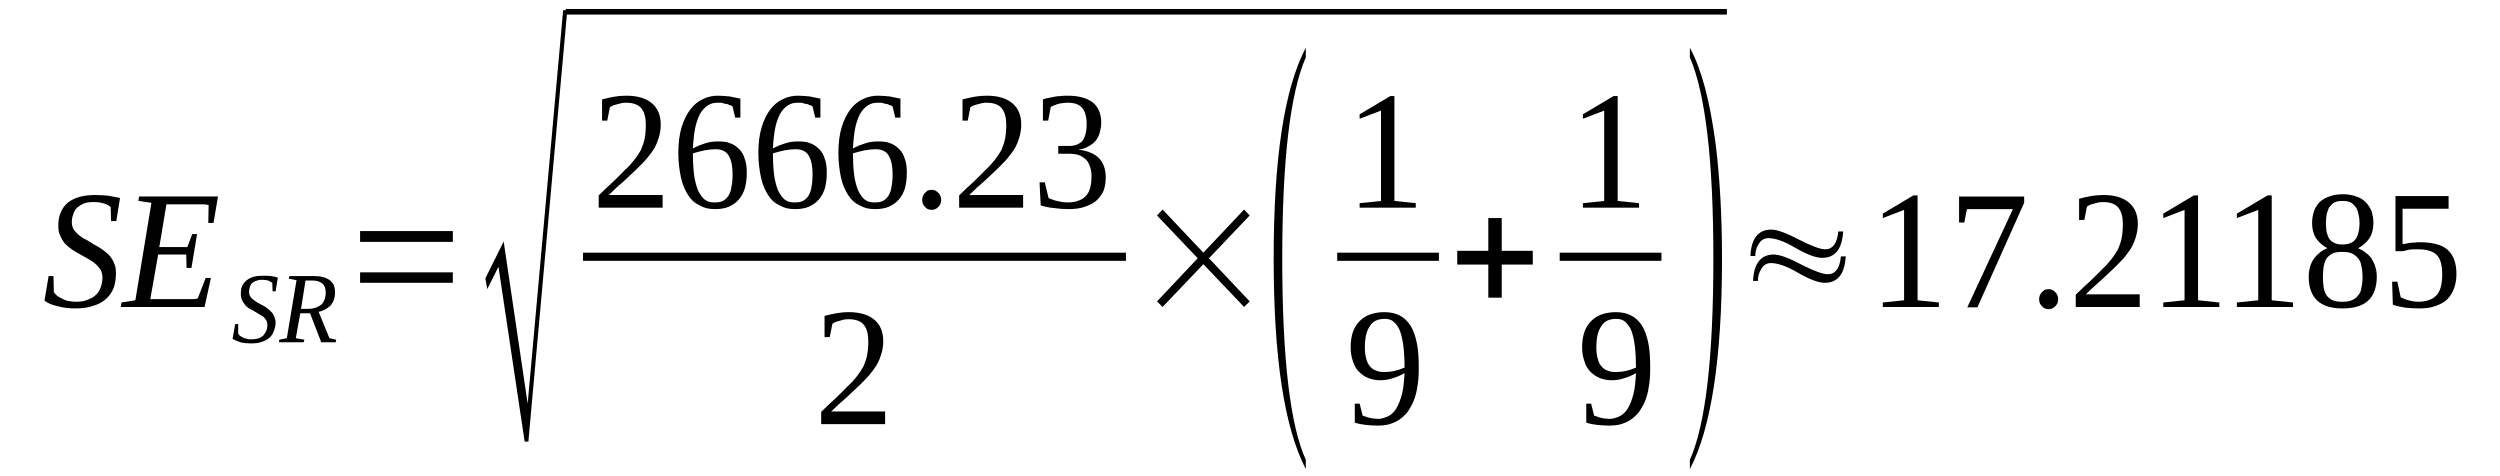 <?xml version='1.0' encoding='UTF-8'?>
<!-- This file was generated by dvisvgm 1.15.1 -->
<svg height='36pt' version='1.1' viewBox='0 -36 189 36' width='189pt' xmlns='http://www.w3.org/2000/svg' xmlns:xlink='http://www.w3.org/1999/xlink'>
<defs>
<clipPath id='clip1'>
<path clip-rule='evenodd' d='M0 -35.994H188.957V-0.028H0V-35.994'/>
</clipPath>
</defs>
<g id='page1'>
<g>
<path clip-path='url(#clip1)' d='M3.676 -15.129H4.043L4.07 -13.918C4.129 -13.836 4.211 -13.723 4.324 -13.637C4.438 -13.555 4.578 -13.469 4.723 -13.414C4.863 -13.328 5.004 -13.274 5.172 -13.246C5.371 -13.215 5.539 -13.188 5.711 -13.188C6.051 -13.188 6.359 -13.215 6.586 -13.328C6.84 -13.414 7.066 -13.527 7.238 -13.695C7.406 -13.836 7.52 -14.031 7.605 -14.258C7.687 -14.48 7.746 -14.734 7.746 -15.016C7.746 -15.242 7.687 -15.438 7.605 -15.605C7.492 -15.774 7.379 -15.914 7.207 -16.055C7.066 -16.195 6.871 -16.309 6.672 -16.422C6.473 -16.535 6.277 -16.648 6.078 -16.758C5.852 -16.871 5.652 -17.012 5.457 -17.125C5.258 -17.266 5.09 -17.406 4.918 -17.574C4.777 -17.742 4.637 -17.969 4.551 -18.195C4.438 -18.391 4.41 -18.672 4.41 -18.98C4.41 -19.348 4.465 -19.684 4.609 -19.965C4.723 -20.273 4.918 -20.5 5.145 -20.695C5.371 -20.863 5.684 -21.035 6.023 -21.117C6.359 -21.203 6.727 -21.258 7.152 -21.258C7.547 -21.258 7.914 -21.23 8.199 -21.203C8.508 -21.145 8.82 -21.09 9.074 -21.035L8.793 -19.289H8.395L8.367 -20.359C8.254 -20.441 8.086 -20.555 7.859 -20.613C7.633 -20.695 7.379 -20.723 7.066 -20.723C6.785 -20.723 6.531 -20.695 6.332 -20.613C6.133 -20.527 5.965 -20.414 5.824 -20.301C5.684 -20.16 5.598 -19.992 5.539 -19.797C5.457 -19.602 5.43 -19.402 5.43 -19.207C5.43 -18.98 5.484 -18.812 5.57 -18.645C5.684 -18.504 5.797 -18.363 5.965 -18.223C6.105 -18.109 6.305 -17.969 6.504 -17.883C6.699 -17.773 6.898 -17.66 7.098 -17.52C7.32 -17.406 7.52 -17.293 7.719 -17.152C7.914 -17.012 8.086 -16.871 8.254 -16.703C8.395 -16.535 8.539 -16.336 8.621 -16.113C8.734 -15.887 8.766 -15.633 8.766 -15.324C8.766 -14.934 8.707 -14.566 8.594 -14.23C8.453 -13.891 8.254 -13.609 8 -13.387C7.746 -13.16 7.434 -12.992 7.039 -12.879C6.672 -12.738 6.219 -12.684 5.684 -12.684C5.203 -12.684 4.75 -12.738 4.355 -12.852C3.957 -12.934 3.617 -13.074 3.363 -13.274L3.676 -15.129Z' fill-rule='evenodd'/>
<path clip-path='url(#clip1)' d='M9.188 -13.133L10.234 -13.301L11.449 -20.668L10.461 -20.809L10.516 -21.145H16.48L16.141 -19.148H15.746L15.773 -20.5C15.66 -20.527 15.492 -20.555 15.324 -20.555C15.152 -20.555 14.984 -20.555 14.785 -20.555C14.586 -20.555 14.418 -20.555 14.25 -20.555C14.105 -20.555 13.965 -20.555 13.879 -20.555H12.582L12.043 -17.32H14.164L14.531 -18.305H14.898L14.473 -15.746H14.105L14.078 -16.758H11.957L11.363 -13.387H12.949C13.172 -13.387 13.398 -13.387 13.625 -13.387C13.852 -13.387 14.051 -13.387 14.219 -13.387C14.391 -13.387 14.531 -13.387 14.672 -13.387C14.785 -13.414 14.898 -13.414 14.953 -13.441L15.547 -14.988H15.945L15.465 -12.793H9.133L9.188 -13.133Z' fill-rule='evenodd'/>
<path clip-path='url(#clip1)' d='M17.781 -11.5H18.008V-10.796C18.035 -10.714 18.094 -10.656 18.148 -10.601C18.234 -10.574 18.289 -10.515 18.402 -10.46C18.488 -10.433 18.574 -10.406 18.688 -10.375C18.77 -10.347 18.883 -10.347 18.996 -10.347C19.195 -10.347 19.363 -10.375 19.508 -10.406C19.676 -10.46 19.789 -10.546 19.902 -10.629C19.988 -10.742 20.07 -10.855 20.129 -10.996C20.184 -11.105 20.215 -11.277 20.215 -11.445C20.215 -11.558 20.184 -11.699 20.129 -11.781C20.07 -11.894 19.988 -11.98 19.902 -12.062C19.789 -12.121 19.676 -12.203 19.562 -12.261C19.449 -12.343 19.336 -12.402 19.195 -12.484C19.082 -12.543 18.969 -12.625 18.828 -12.683C18.715 -12.765 18.602 -12.851 18.516 -12.964C18.434 -13.074 18.348 -13.187 18.289 -13.328C18.234 -13.468 18.207 -13.609 18.207 -13.808C18.207 -14.031 18.234 -14.23 18.32 -14.398C18.402 -14.566 18.516 -14.707 18.66 -14.82C18.801 -14.933 18.969 -15.015 19.168 -15.074C19.363 -15.128 19.59 -15.156 19.844 -15.156C20.102 -15.156 20.297 -15.156 20.496 -15.128C20.664 -15.101 20.836 -15.074 21.004 -15.015L20.836 -13.976H20.609L20.582 -14.621C20.496 -14.679 20.41 -14.734 20.27 -14.793C20.129 -14.82 19.988 -14.847 19.816 -14.847C19.621 -14.847 19.477 -14.82 19.363 -14.761C19.223 -14.734 19.141 -14.652 19.055 -14.593C18.969 -14.511 18.914 -14.398 18.883 -14.285C18.855 -14.171 18.828 -14.058 18.828 -13.918C18.828 -13.808 18.855 -13.695 18.914 -13.609C18.969 -13.496 19.055 -13.414 19.141 -13.355C19.223 -13.273 19.336 -13.214 19.449 -13.132C19.59 -13.074 19.703 -12.992 19.816 -12.933C19.957 -12.879 20.07 -12.793 20.184 -12.71C20.297 -12.625 20.41 -12.543 20.496 -12.429C20.609 -12.343 20.664 -12.23 20.723 -12.089C20.777 -11.949 20.836 -11.808 20.836 -11.613C20.836 -11.386 20.777 -11.164 20.695 -10.964C20.637 -10.769 20.523 -10.601 20.355 -10.46C20.215 -10.32 20.016 -10.234 19.789 -10.152C19.562 -10.066 19.281 -10.039 18.969 -10.039C18.688 -10.039 18.402 -10.066 18.176 -10.125C17.922 -10.207 17.754 -10.293 17.582 -10.375L17.781 -11.5Z' fill-rule='evenodd'/>
<path clip-path='url(#clip1)' d='M22.699 -12.316L22.363 -10.433L23.012 -10.32L22.957 -10.125H21.09L21.117 -10.32L21.684 -10.433L22.418 -14.82L21.824 -14.933L21.883 -15.128H23.746C24.031 -15.128 24.254 -15.101 24.453 -15.043C24.652 -14.988 24.82 -14.902 24.961 -14.793C25.074 -14.679 25.188 -14.566 25.246 -14.425C25.301 -14.257 25.328 -14.089 25.328 -13.918C25.328 -13.695 25.301 -13.527 25.246 -13.355C25.188 -13.187 25.105 -13.046 25.02 -12.933C24.906 -12.824 24.766 -12.71 24.625 -12.625C24.453 -12.543 24.285 -12.457 24.086 -12.429L24.906 -10.433L25.414 -10.32L25.387 -10.125H24.285L23.438 -12.316H22.699ZM23.293 -12.652C23.492 -12.652 23.691 -12.683 23.859 -12.738C24.031 -12.793 24.172 -12.879 24.285 -12.964C24.398 -13.074 24.48 -13.214 24.539 -13.355C24.594 -13.527 24.625 -13.695 24.625 -13.89C24.625 -14.199 24.539 -14.425 24.367 -14.566C24.199 -14.707 23.945 -14.793 23.633 -14.793H23.098L22.758 -12.652H23.293Z' fill-rule='evenodd'/>
<path clip-path='url(#clip1)' d='M27.223 -14.621V-15.41H34.234V-14.621H27.223ZM27.223 -17.714V-18.531H34.234V-17.714H27.223Z' fill-rule='evenodd'/>
<path clip-path='url(#clip1)' d='M39.664 -2.613L37.684 -15.832L36.836 -14.144L36.695 -14.96L38.078 -17.742L39.891 -5.484L42.574 -35.234H42.887L39.945 -2.613H39.664Z' fill-rule='evenodd'/>
<path clip-path='url(#clip1)' d='M42.773 -35.321H130.551V-34.899H42.773V-35.321Z' fill-rule='evenodd'/>
<path clip-path='url(#clip1)' d='M50.094 -20.3H45.262V-21.23C45.656 -21.625 46.023 -21.96 46.363 -22.269C46.672 -22.582 46.984 -22.863 47.238 -23.144C47.523 -23.394 47.746 -23.648 47.945 -23.902C48.145 -24.156 48.312 -24.406 48.453 -24.66C48.566 -24.941 48.68 -25.222 48.738 -25.531C48.793 -25.843 48.824 -26.179 48.824 -26.574C48.824 -27.109 48.711 -27.531 48.484 -27.812C48.258 -28.093 47.859 -28.234 47.352 -28.234C47.238 -28.234 47.098 -28.234 46.984 -28.203C46.871 -28.175 46.758 -28.148 46.672 -28.121C46.562 -28.093 46.449 -28.062 46.363 -28.035C46.277 -27.98 46.191 -27.953 46.109 -27.894L45.91 -26.882H45.516V-28.484C45.824 -28.57 46.109 -28.625 46.391 -28.683C46.703 -28.738 47.012 -28.765 47.352 -28.765C48.199 -28.765 48.852 -28.57 49.305 -28.175C49.727 -27.812 49.953 -27.277 49.953 -26.574C49.953 -26.234 49.898 -25.925 49.812 -25.617C49.727 -25.335 49.613 -25.054 49.473 -24.8C49.305 -24.519 49.105 -24.265 48.879 -23.988C48.652 -23.734 48.398 -23.48 48.117 -23.199C47.805 -22.918 47.492 -22.609 47.156 -22.3C46.785 -21.988 46.418 -21.652 46.023 -21.257H50.094V-20.3Z' fill-rule='evenodd'/>
<path clip-path='url(#clip1)' d='M56.457 -22.918C56.457 -22.468 56.398 -22.101 56.312 -21.765C56.199 -21.425 56.059 -21.144 55.832 -20.894C55.637 -20.668 55.383 -20.5 55.07 -20.359C54.789 -20.246 54.449 -20.191 54.051 -20.191C53.602 -20.191 53.23 -20.273 52.895 -20.472C52.527 -20.64 52.242 -20.894 52.016 -21.257C51.789 -21.625 51.594 -22.046 51.48 -22.582C51.367 -23.113 51.281 -23.734 51.281 -24.437C51.281 -25.195 51.367 -25.843 51.535 -26.406C51.707 -26.937 51.934 -27.39 52.188 -27.726C52.469 -28.093 52.781 -28.343 53.148 -28.511C53.488 -28.683 53.883 -28.765 54.25 -28.765C54.562 -28.765 54.844 -28.738 55.156 -28.71C55.465 -28.652 55.719 -28.597 55.973 -28.543V-27.109H55.578L55.383 -27.953C55.324 -28.007 55.238 -28.035 55.125 -28.062C55.043 -28.121 54.957 -28.148 54.844 -28.148C54.758 -28.175 54.645 -28.203 54.531 -28.234C54.449 -28.234 54.363 -28.234 54.25 -28.234C53.969 -28.234 53.742 -28.175 53.516 -28.035S53.09 -27.671 52.922 -27.39C52.781 -27.109 52.641 -26.742 52.555 -26.32C52.469 -25.871 52.414 -25.363 52.383 -24.773C52.668 -24.941 52.977 -25.054 53.316 -25.168C53.656 -25.281 53.996 -25.308 54.309 -25.308C54.645 -25.308 54.957 -25.281 55.211 -25.168C55.465 -25.082 55.691 -24.914 55.891 -24.718C56.086 -24.519 56.23 -24.265 56.312 -23.957C56.426 -23.675 56.457 -23.312 56.457 -22.918ZM54.023 -20.695C54.277 -20.695 54.477 -20.722 54.645 -20.808C54.816 -20.894 54.957 -21.035 55.07 -21.203C55.184 -21.398 55.27 -21.597 55.297 -21.878C55.352 -22.128 55.383 -22.441 55.383 -22.777C55.383 -23.48 55.27 -23.957 55.07 -24.265C54.871 -24.578 54.531 -24.718 54.109 -24.718C53.824 -24.718 53.543 -24.687 53.262 -24.632C52.977 -24.578 52.668 -24.492 52.383 -24.406C52.383 -23.816 52.414 -23.285 52.469 -22.804C52.527 -22.355 52.641 -21.96 52.75 -21.652C52.895 -21.343 53.062 -21.089 53.262 -20.921C53.488 -20.753 53.715 -20.695 54.023 -20.695Z' fill-rule='evenodd'/>
<path clip-path='url(#clip1)' d='M62.504 -22.918C62.504 -22.468 62.449 -22.101 62.363 -21.765C62.25 -21.425 62.109 -21.144 61.883 -20.894C61.684 -20.668 61.43 -20.5 61.121 -20.359C60.836 -20.246 60.496 -20.191 60.102 -20.191C59.648 -20.191 59.281 -20.273 58.941 -20.472C58.574 -20.64 58.293 -20.894 58.066 -21.257C57.84 -21.625 57.641 -22.046 57.531 -22.582C57.418 -23.113 57.332 -23.734 57.332 -24.437C57.332 -25.195 57.418 -25.843 57.586 -26.406C57.754 -26.937 57.98 -27.39 58.234 -27.726C58.52 -28.093 58.828 -28.343 59.199 -28.511C59.535 -28.683 59.934 -28.765 60.301 -28.765C60.609 -28.765 60.895 -28.738 61.203 -28.71C61.516 -28.652 61.77 -28.597 62.023 -28.543V-27.109H61.629L61.43 -27.953C61.375 -28.007 61.289 -28.035 61.176 -28.062C61.09 -28.121 61.008 -28.148 60.895 -28.148C60.809 -28.175 60.695 -28.203 60.582 -28.234C60.496 -28.234 60.414 -28.234 60.301 -28.234C60.016 -28.234 59.793 -28.175 59.566 -28.035C59.34 -27.894 59.141 -27.671 58.973 -27.39C58.828 -27.109 58.688 -26.742 58.605 -26.32C58.52 -25.871 58.461 -25.363 58.434 -24.773C58.715 -24.941 59.027 -25.054 59.367 -25.168C59.707 -25.281 60.047 -25.308 60.355 -25.308C60.695 -25.308 61.008 -25.281 61.262 -25.168C61.516 -25.082 61.742 -24.914 61.941 -24.718C62.137 -24.519 62.277 -24.265 62.363 -23.957C62.477 -23.675 62.504 -23.312 62.504 -22.918ZM60.074 -20.695C60.328 -20.695 60.527 -20.722 60.695 -20.808C60.867 -20.894 61.008 -21.035 61.121 -21.203C61.234 -21.398 61.316 -21.597 61.348 -21.878C61.402 -22.128 61.43 -22.441 61.43 -22.777C61.43 -23.48 61.316 -23.957 61.121 -24.265C60.922 -24.578 60.582 -24.718 60.16 -24.718C59.875 -24.718 59.594 -24.687 59.309 -24.632C59.027 -24.578 58.715 -24.492 58.434 -24.406C58.434 -23.816 58.461 -23.285 58.52 -22.804C58.574 -22.355 58.688 -21.96 58.801 -21.652C58.941 -21.343 59.113 -21.089 59.309 -20.921C59.535 -20.753 59.762 -20.695 60.074 -20.695Z' fill-rule='evenodd'/>
<path clip-path='url(#clip1)' d='M68.555 -22.918C68.555 -22.468 68.5 -22.101 68.414 -21.765C68.301 -21.425 68.16 -21.144 67.934 -20.894C67.734 -20.668 67.481 -20.5 67.168 -20.359C66.887 -20.246 66.547 -20.191 66.152 -20.191C65.699 -20.191 65.332 -20.273 64.992 -20.472C64.625 -20.64 64.344 -20.894 64.117 -21.257C63.891 -21.625 63.691 -22.046 63.578 -22.582C63.465 -23.113 63.383 -23.734 63.383 -24.437C63.383 -25.195 63.465 -25.843 63.637 -26.406C63.805 -26.937 64.031 -27.39 64.285 -27.726C64.57 -28.093 64.879 -28.343 65.246 -28.511C65.586 -28.683 65.981 -28.765 66.352 -28.765C66.66 -28.765 66.945 -28.738 67.254 -28.71C67.566 -28.652 67.82 -28.597 68.074 -28.543V-27.109H67.68L67.481 -27.953C67.426 -28.007 67.34 -28.035 67.227 -28.062C67.141 -28.121 67.055 -28.148 66.945 -28.148C66.859 -28.175 66.746 -28.203 66.633 -28.234C66.547 -28.234 66.461 -28.234 66.352 -28.234C66.066 -28.234 65.84 -28.175 65.613 -28.035C65.387 -27.894 65.191 -27.671 65.019 -27.39C64.879 -27.109 64.738 -26.742 64.652 -26.32C64.57 -25.871 64.512 -25.363 64.484 -24.773C64.766 -24.941 65.078 -25.054 65.418 -25.168C65.758 -25.281 66.094 -25.308 66.406 -25.308C66.746 -25.308 67.055 -25.281 67.312 -25.168C67.566 -25.082 67.793 -24.914 67.988 -24.718C68.188 -24.519 68.328 -24.265 68.414 -23.957C68.527 -23.675 68.555 -23.312 68.555 -22.918ZM66.125 -20.695C66.379 -20.695 66.574 -20.722 66.746 -20.808C66.914 -20.894 67.055 -21.035 67.168 -21.203C67.281 -21.398 67.367 -21.597 67.394 -21.878C67.453 -22.128 67.481 -22.441 67.481 -22.777C67.481 -23.48 67.367 -23.957 67.168 -24.265C66.973 -24.578 66.633 -24.718 66.207 -24.718C65.926 -24.718 65.644 -24.687 65.359 -24.632C65.078 -24.578 64.766 -24.492 64.484 -24.406C64.484 -23.816 64.512 -23.285 64.57 -22.804C64.625 -22.355 64.738 -21.96 64.852 -21.652C64.992 -21.343 65.164 -21.089 65.359 -20.921C65.586 -20.753 65.812 -20.695 66.125 -20.695Z' fill-rule='evenodd'/>
<path clip-path='url(#clip1)' d='M71.156 -20.894C71.156 -20.781 71.129 -20.695 71.098 -20.582C71.043 -20.5 71.016 -20.414 70.93 -20.359C70.871 -20.273 70.816 -20.246 70.703 -20.191C70.617 -20.16 70.535 -20.132 70.449 -20.132C70.336 -20.132 70.25 -20.16 70.137 -20.191C70.055 -20.246 69.996 -20.273 69.941 -20.359C69.856 -20.414 69.828 -20.5 69.77 -20.582C69.742 -20.695 69.715 -20.781 69.715 -20.894C69.715 -21.003 69.742 -21.089 69.77 -21.175C69.828 -21.285 69.856 -21.371 69.941 -21.425C69.996 -21.484 70.055 -21.539 70.137 -21.597C70.25 -21.625 70.336 -21.652 70.449 -21.652C70.535 -21.652 70.617 -21.625 70.703 -21.597C70.816 -21.539 70.871 -21.484 70.93 -21.425C71.016 -21.371 71.043 -21.285 71.098 -21.175C71.129 -21.089 71.156 -21.003 71.156 -20.894Z' fill-rule='evenodd'/>
<path clip-path='url(#clip1)' d='M77.348 -20.3H72.512V-21.23C72.91 -21.625 73.277 -21.96 73.613 -22.269C73.926 -22.582 74.238 -22.863 74.492 -23.144C74.773 -23.394 75 -23.648 75.199 -23.902C75.394 -24.156 75.566 -24.406 75.707 -24.66C75.82 -24.941 75.933 -25.222 75.988 -25.531C76.047 -25.843 76.074 -26.179 76.074 -26.574C76.074 -27.109 75.961 -27.531 75.734 -27.812C75.508 -28.093 75.113 -28.234 74.605 -28.234C74.492 -28.234 74.352 -28.234 74.238 -28.203C74.125 -28.175 74.012 -28.148 73.926 -28.121C73.812 -28.093 73.699 -28.062 73.613 -28.035C73.531 -27.98 73.445 -27.953 73.359 -27.894L73.164 -26.882H72.766V-28.484C73.078 -28.57 73.359 -28.625 73.644 -28.683C73.953 -28.738 74.266 -28.765 74.605 -28.765C75.453 -28.765 76.101 -28.57 76.555 -28.175C76.98 -27.812 77.207 -27.277 77.207 -26.574C77.207 -26.234 77.149 -25.925 77.063 -25.617C76.98 -25.335 76.867 -25.054 76.727 -24.8C76.555 -24.519 76.356 -24.265 76.133 -23.988C75.906 -23.734 75.652 -23.48 75.367 -23.199C75.059 -22.918 74.746 -22.609 74.406 -22.3C74.039 -21.988 73.672 -21.652 73.277 -21.257H77.348V-20.3Z' fill-rule='evenodd'/>
<path clip-path='url(#clip1)' d='M83.594 -22.582C83.594 -22.214 83.539 -21.878 83.426 -21.566C83.285 -21.285 83.113 -21.035 82.859 -20.808C82.633 -20.613 82.32 -20.472 81.984 -20.359C81.645 -20.246 81.246 -20.191 80.797 -20.191C80.398 -20.191 80.031 -20.218 79.664 -20.273C79.297 -20.3 78.957 -20.386 78.676 -20.472L78.59 -22.214H78.988L79.27 -21.035C79.324 -21.003 79.41 -20.949 79.551 -20.921C79.664 -20.863 79.777 -20.835 79.918 -20.808C80.031 -20.781 80.172 -20.753 80.317 -20.722C80.457 -20.722 80.598 -20.695 80.711 -20.695C81.078 -20.695 81.359 -20.753 81.617 -20.863C81.84 -20.949 82.012 -21.089 82.152 -21.257C82.293 -21.425 82.379 -21.625 82.434 -21.878C82.492 -22.128 82.52 -22.382 82.52 -22.664C82.52 -23.003 82.465 -23.253 82.379 -23.48C82.293 -23.707 82.18 -23.875 82.039 -23.988C81.871 -24.125 81.699 -24.238 81.504 -24.296C81.305 -24.351 81.078 -24.378 80.852 -24.378H80.004V-24.968H80.852C81.277 -24.968 81.617 -25.109 81.84 -25.363C82.039 -25.644 82.152 -26.066 82.152 -26.601C82.152 -26.882 82.125 -27.136 82.066 -27.332C82.012 -27.531 81.926 -27.699 81.813 -27.839C81.699 -27.98 81.559 -28.062 81.359 -28.148C81.192 -28.203 80.965 -28.234 80.711 -28.234C80.598 -28.234 80.457 -28.234 80.344 -28.203C80.231 -28.203 80.117 -28.175 80.004 -28.148C79.891 -28.121 79.777 -28.062 79.692 -28.035C79.609 -28.007 79.523 -27.953 79.438 -27.921L79.242 -26.882H78.844V-28.484C78.988 -28.543 79.129 -28.57 79.27 -28.597C79.41 -28.625 79.551 -28.652 79.692 -28.683C79.836 -28.71 80.004 -28.738 80.172 -28.738C80.344 -28.765 80.512 -28.765 80.711 -28.765C81.531 -28.765 82.152 -28.597 82.606 -28.261C83.027 -27.921 83.254 -27.418 83.254 -26.714C83.254 -26.433 83.199 -26.207 83.141 -25.984C83.086 -25.757 82.973 -25.531 82.832 -25.363C82.692 -25.195 82.52 -25.054 82.293 -24.941C82.066 -24.8 81.813 -24.718 81.504 -24.687C82.238 -24.605 82.746 -24.378 83.086 -24.043C83.426 -23.675 83.594 -23.199 83.594 -22.582Z' fill-rule='evenodd'/>
<path clip-path='url(#clip1)' d='M44.074 -16.897H85.121V-16.281H44.074V-16.897Z' fill-rule='evenodd'/>
<path clip-path='url(#clip1)' d='M66.914 -3.937H62.082V-4.863C62.477 -5.257 62.844 -5.597 63.184 -5.906C63.496 -6.214 63.805 -6.496 64.059 -6.777C64.344 -7.031 64.57 -7.281 64.766 -7.535C64.965 -7.789 65.133 -8.043 65.277 -8.296C65.387 -8.578 65.5 -8.859 65.559 -9.168C65.613 -9.476 65.644 -9.812 65.644 -10.207C65.644 -10.742 65.531 -11.164 65.305 -11.445C65.078 -11.726 64.684 -11.867 64.172 -11.867C64.059 -11.867 63.918 -11.867 63.805 -11.839C63.691 -11.808 63.578 -11.781 63.496 -11.754C63.383 -11.726 63.27 -11.699 63.184 -11.668C63.098 -11.613 63.016 -11.585 62.93 -11.527L62.73 -10.515H62.336V-12.121C62.645 -12.203 62.93 -12.261 63.211 -12.316C63.523 -12.371 63.832 -12.402 64.172 -12.402C65.019 -12.402 65.672 -12.203 66.125 -11.808C66.547 -11.445 66.773 -10.91 66.773 -10.207C66.773 -9.871 66.719 -9.562 66.633 -9.25C66.547 -8.968 66.434 -8.687 66.293 -8.437C66.125 -8.156 65.926 -7.902 65.699 -7.621C65.473 -7.367 65.219 -7.113 64.938 -6.832C64.625 -6.55 64.312 -6.242 63.977 -5.933C63.609 -5.625 63.238 -5.285 62.844 -4.894H66.914V-3.937Z' fill-rule='evenodd'/>
<path clip-path='url(#clip1)' d='M87.469 -13.214L90.547 -16.476L87.469 -19.71L87.891 -20.16L90.973 -16.898L94.055 -20.16L94.477 -19.71L91.398 -16.476L94.477 -13.214L94.055 -12.793L90.973 -16.027L87.891 -12.793L87.469 -13.214Z' fill-rule='evenodd'/>
<path clip-path='url(#clip1)' d='M98.719 -1.238V-0.535C97.078 -3.71 96.289 -9 96.289 -16.449C96.289 -23.957 97.078 -29.273 98.719 -32.394V-31.664C97.531 -28.933 96.938 -23.875 96.938 -16.449C96.938 -8.941 97.531 -3.851 98.719 -1.238Z' fill-rule='evenodd'/>
<path clip-path='url(#clip1)' d='M105.418 -20.808L107.031 -20.64V-20.3H102.789V-20.64L104.402 -20.808V-27.64L102.789 -27.023V-27.359L105.109 -28.738H105.418V-20.808Z' fill-rule='evenodd'/>
<path clip-path='url(#clip1)' d='M101.094 -16.897H108.781V-16.281H101.094V-16.897Z' fill-rule='evenodd'/>
<path clip-path='url(#clip1)' d='M102.109 -9.757C102.109 -10.179 102.168 -10.574 102.281 -10.91C102.395 -11.218 102.563 -11.5 102.789 -11.726C103.016 -11.949 103.27 -12.121 103.582 -12.23C103.922 -12.343 104.258 -12.402 104.656 -12.402C105.109 -12.402 105.504 -12.316 105.816 -12.148C106.152 -11.98 106.41 -11.726 106.633 -11.386C106.859 -11.023 107 -10.601 107.113 -10.066C107.227 -9.531 107.258 -8.886 107.258 -8.156C107.258 -7.621 107.227 -7.14 107.145 -6.718C107.086 -6.3 106.973 -5.933 106.832 -5.597C106.691 -5.285 106.52 -5.003 106.352 -4.781C106.152 -4.554 105.926 -4.359 105.703 -4.218C105.477 -4.078 105.25 -3.992 104.965 -3.91C104.711 -3.851 104.457 -3.824 104.176 -3.824C103.836 -3.824 103.523 -3.851 103.242 -3.878C102.961 -3.91 102.676 -3.964 102.422 -4.05V-5.484H102.789L103.016 -4.582C103.074 -4.554 103.156 -4.527 103.27 -4.5C103.355 -4.441 103.441 -4.441 103.555 -4.414C103.637 -4.386 103.75 -4.359 103.863 -4.359C103.949 -4.359 104.063 -4.332 104.176 -4.332C104.43 -4.332 104.684 -4.414 104.938 -4.527C105.164 -4.64 105.391 -4.835 105.559 -5.117C105.73 -5.398 105.871 -5.765 105.984 -6.187C106.098 -6.636 106.152 -7.171 106.184 -7.789C105.926 -7.648 105.645 -7.507 105.336 -7.421C105.023 -7.312 104.711 -7.253 104.344 -7.253C104.035 -7.253 103.723 -7.312 103.441 -7.421C103.156 -7.535 102.93 -7.703 102.734 -7.902C102.535 -8.097 102.367 -8.378 102.281 -8.687C102.168 -9 102.109 -9.363 102.109 -9.757ZM104.684 -11.894C104.176 -11.894 103.777 -11.726 103.555 -11.332C103.297 -10.964 103.184 -10.433 103.184 -9.73C103.184 -9.39 103.215 -9.109 103.297 -8.859C103.355 -8.632 103.441 -8.437 103.582 -8.296C103.695 -8.156 103.836 -8.043 104.035 -7.984C104.203 -7.902 104.402 -7.875 104.656 -7.875C104.91 -7.875 105.164 -7.902 105.418 -7.957C105.672 -8.015 105.926 -8.097 106.184 -8.21C106.184 -8.8 106.152 -9.363 106.098 -9.812C106.039 -10.265 105.957 -10.656 105.844 -10.964C105.73 -11.277 105.559 -11.5 105.363 -11.668C105.191 -11.839 104.938 -11.894 104.684 -11.894Z' fill-rule='evenodd'/>
<path clip-path='url(#clip1)' d='M112.516 -13.496V-15.999H110.168V-17.039H112.516V-19.515H113.531V-17.039H115.879V-15.999H113.531V-13.496H112.516Z' fill-rule='evenodd'/>
<path clip-path='url(#clip1)' d='M122.297 -20.808L123.906 -20.64V-20.3H119.668V-20.64L121.277 -20.808V-27.64L119.668 -27.023V-27.359L121.984 -28.738H122.297V-20.808Z' fill-rule='evenodd'/>
<path clip-path='url(#clip1)' d='M117.914 -16.897H125.606V-16.281H117.914V-16.897Z' fill-rule='evenodd'/>
<path clip-path='url(#clip1)' d='M119.609 -9.757C119.609 -10.179 119.668 -10.574 119.781 -10.91C119.895 -11.218 120.063 -11.5 120.289 -11.726C120.516 -11.949 120.77 -12.121 121.082 -12.23C121.418 -12.343 121.758 -12.402 122.156 -12.402C122.605 -12.402 123.004 -12.316 123.313 -12.148C123.652 -11.98 123.906 -11.726 124.133 -11.386C124.359 -11.023 124.5 -10.601 124.613 -10.066C124.727 -9.531 124.754 -8.886 124.754 -8.156C124.754 -7.621 124.727 -7.14 124.641 -6.718C124.586 -6.3 124.473 -5.933 124.332 -5.597C124.191 -5.285 124.02 -5.003 123.852 -4.781C123.652 -4.554 123.426 -4.359 123.199 -4.218C122.973 -4.078 122.75 -3.992 122.465 -3.91C122.211 -3.851 121.957 -3.824 121.676 -3.824C121.336 -3.824 121.023 -3.851 120.742 -3.878C120.457 -3.91 120.176 -3.964 119.922 -4.05V-5.484H120.289L120.516 -4.582C120.57 -4.554 120.656 -4.527 120.77 -4.5C120.855 -4.441 120.938 -4.441 121.051 -4.414C121.137 -4.386 121.25 -4.359 121.363 -4.359C121.449 -4.359 121.563 -4.332 121.676 -4.332C121.93 -4.332 122.184 -4.414 122.438 -4.527C122.664 -4.64 122.891 -4.835 123.059 -5.117C123.231 -5.398 123.371 -5.765 123.484 -6.187C123.598 -6.636 123.652 -7.171 123.68 -7.789C123.426 -7.648 123.145 -7.507 122.832 -7.421C122.523 -7.312 122.211 -7.253 121.844 -7.253C121.531 -7.253 121.223 -7.312 120.938 -7.421C120.656 -7.535 120.43 -7.703 120.23 -7.902C120.035 -8.097 119.863 -8.378 119.781 -8.687C119.668 -9 119.609 -9.363 119.609 -9.757ZM122.184 -11.894C121.676 -11.894 121.277 -11.726 121.051 -11.332C120.797 -10.964 120.684 -10.433 120.684 -9.73C120.684 -9.39 120.715 -9.109 120.797 -8.859C120.855 -8.632 120.938 -8.437 121.082 -8.296C121.195 -8.156 121.336 -8.043 121.531 -7.984C121.703 -7.902 121.898 -7.875 122.156 -7.875C122.41 -7.875 122.664 -7.902 122.918 -7.957C123.172 -8.015 123.426 -8.097 123.68 -8.21C123.68 -8.8 123.652 -9.363 123.598 -9.812C123.539 -10.265 123.457 -10.656 123.344 -10.964C123.231 -11.277 123.059 -11.5 122.863 -11.668C122.691 -11.839 122.438 -11.894 122.184 -11.894Z' fill-rule='evenodd'/>
<path clip-path='url(#clip1)' d='M127.754 -1.238C128.941 -3.878 129.531 -8.968 129.531 -16.449C129.531 -23.816 128.941 -28.906 127.754 -31.664V-32.394C128.656 -30.734 129.277 -28.316 129.703 -25.109C130.016 -22.582 130.184 -19.683 130.184 -16.449C130.184 -8.914 129.363 -3.597 127.754 -0.535V-1.238Z' fill-rule='evenodd'/>
<path clip-path='url(#clip1)' d='M132.699 -16.648H132.332C132.387 -17.968 132.926 -18.644 133.914 -18.644C134.34 -18.644 135.047 -18.39 136.008 -17.882C136.941 -17.406 137.617 -17.152 137.984 -17.152C138.551 -17.152 138.891 -17.601 138.977 -18.503H139.344C139.258 -17.179 138.75 -16.507 137.758 -16.507C137.277 -16.507 136.602 -16.757 135.723 -17.265C134.875 -17.773 134.199 -17.996 133.688 -17.996C133.379 -17.996 133.125 -17.855 132.953 -17.546C132.785 -17.293 132.699 -16.984 132.699 -16.648ZM132.898 -14.761H132.531C132.586 -16.085 133.125 -16.757 134.086 -16.757C134.535 -16.757 135.242 -16.507 136.176 -15.999C137.137 -15.523 137.789 -15.269 138.184 -15.269C138.75 -15.269 139.09 -15.718 139.172 -16.617H139.539C139.457 -15.296 138.945 -14.621 137.957 -14.621C137.477 -14.621 136.797 -14.874 135.922 -15.382C135.074 -15.886 134.367 -16.113 133.887 -16.113C133.574 -16.113 133.32 -15.972 133.152 -15.664C132.98 -15.41 132.898 -15.101 132.898 -14.761Z' fill-rule='evenodd'/>
<path clip-path='url(#clip1)' d='M144.969 -13.3L146.578 -13.132V-12.793H142.34V-13.132L143.949 -13.3V-20.132L142.34 -19.515V-19.851L144.656 -21.23H144.969V-13.3Z' fill-rule='evenodd'/>
<path clip-path='url(#clip1)' d='M148.504 -19.179H148.106V-21.144H153.027V-20.668L149.492 -12.765H148.727L152.176 -20.191H148.699L148.504 -19.179Z' fill-rule='evenodd'/>
<path clip-path='url(#clip1)' d='M155.598 -13.386C155.598 -13.273 155.57 -13.187 155.543 -13.074C155.484 -12.992 155.457 -12.906 155.371 -12.851C155.316 -12.765 155.258 -12.738 155.145 -12.683C155.063 -12.652 154.977 -12.624 154.891 -12.624C154.777 -12.624 154.695 -12.652 154.582 -12.683C154.496 -12.738 154.438 -12.765 154.383 -12.851C154.297 -12.906 154.27 -12.992 154.211 -13.074C154.184 -13.187 154.156 -13.273 154.156 -13.386C154.156 -13.496 154.184 -13.582 154.211 -13.668C154.27 -13.777 154.297 -13.863 154.383 -13.918C154.438 -13.976 154.496 -14.031 154.582 -14.089C154.695 -14.117 154.777 -14.144 154.891 -14.144C154.977 -14.144 155.063 -14.117 155.145 -14.089C155.258 -14.031 155.316 -13.976 155.371 -13.918C155.457 -13.863 155.484 -13.777 155.543 -13.668C155.57 -13.582 155.598 -13.496 155.598 -13.386Z' fill-rule='evenodd'/>
<path clip-path='url(#clip1)' d='M161.762 -12.793H156.926V-13.722C157.324 -14.117 157.691 -14.453 158.031 -14.761C158.34 -15.074 158.652 -15.351 158.906 -15.632C159.188 -15.886 159.414 -16.14 159.613 -16.394C159.809 -16.648 159.98 -16.898 160.121 -17.152C160.234 -17.433 160.348 -17.714 160.402 -18.023C160.461 -18.335 160.488 -18.671 160.488 -19.066C160.488 -19.601 160.375 -20.019 160.148 -20.3C159.922 -20.582 159.527 -20.722 159.02 -20.722C158.906 -20.722 158.766 -20.722 158.652 -20.695C158.539 -20.668 158.426 -20.64 158.34 -20.613C158.227 -20.582 158.113 -20.554 158.031 -20.527C157.945 -20.472 157.859 -20.441 157.773 -20.386L157.578 -19.375H157.18V-20.976C157.492 -21.062 157.773 -21.117 158.059 -21.175C158.367 -21.23 158.68 -21.257 159.02 -21.257C159.867 -21.257 160.516 -21.062 160.969 -20.668C161.395 -20.3 161.621 -19.769 161.621 -19.066C161.621 -18.726 161.563 -18.418 161.477 -18.109C161.395 -17.828 161.281 -17.546 161.141 -17.293C160.969 -17.011 160.773 -16.757 160.547 -16.476C160.32 -16.226 160.066 -15.972 159.781 -15.691C159.473 -15.41 159.16 -15.101 158.82 -14.793C158.453 -14.48 158.086 -14.144 157.691 -13.749H161.762V-12.793Z' fill-rule='evenodd'/>
<path clip-path='url(#clip1)' d='M166.172 -13.3L167.781 -13.132V-12.793H163.543V-13.132L165.152 -13.3V-20.132L163.543 -19.515V-19.851L165.859 -21.23H166.172V-13.3Z' fill-rule='evenodd'/>
<path clip-path='url(#clip1)' d='M171.742 -13.3L173.352 -13.132V-12.793H169.109V-13.132L170.723 -13.3V-20.132L169.109 -19.515V-19.851L171.43 -21.23H171.742V-13.3Z' fill-rule='evenodd'/>
<path clip-path='url(#clip1)' d='M179.43 -19.121C179.43 -18.671 179.316 -18.277 179.117 -17.968C178.891 -17.66 178.609 -17.406 178.27 -17.238C178.469 -17.152 178.668 -17.039 178.836 -16.898C179.004 -16.789 179.176 -16.617 179.289 -16.449C179.402 -16.253 179.516 -16.054 179.57 -15.832C179.656 -15.605 179.684 -15.351 179.684 -15.074C179.684 -14.285 179.457 -13.668 179.035 -13.273C178.609 -12.878 177.961 -12.683 177.082 -12.683C176.234 -12.683 175.613 -12.878 175.188 -13.273C174.766 -13.668 174.539 -14.257 174.539 -15.074C174.539 -15.605 174.68 -16.085 174.934 -16.449C175.188 -16.789 175.527 -17.07 175.953 -17.238C175.613 -17.406 175.332 -17.66 175.106 -17.968C174.906 -18.277 174.793 -18.671 174.793 -19.121C174.793 -19.46 174.852 -19.769 174.934 -20.019C175.02 -20.3 175.188 -20.527 175.359 -20.722C175.559 -20.894 175.813 -21.062 176.094 -21.144C176.375 -21.257 176.715 -21.316 177.113 -21.316C177.508 -21.316 177.848 -21.257 178.129 -21.144C178.41 -21.062 178.637 -20.921 178.836 -20.722C179.035 -20.527 179.176 -20.3 179.289 -20.05C179.375 -19.769 179.43 -19.46 179.43 -19.121ZM178.609 -15.074C178.609 -15.351 178.582 -15.632 178.523 -15.859C178.496 -16.113 178.41 -16.308 178.27 -16.476C178.156 -16.617 177.988 -16.757 177.789 -16.843C177.594 -16.929 177.367 -16.957 177.082 -16.957C176.773 -16.957 176.547 -16.929 176.348 -16.843C176.18 -16.757 176.008 -16.617 175.895 -16.476C175.781 -16.308 175.727 -16.113 175.668 -15.859C175.641 -15.632 175.613 -15.351 175.613 -15.074C175.613 -14.761 175.641 -14.48 175.668 -14.257C175.727 -14.003 175.781 -13.808 175.895 -13.668C176.008 -13.496 176.18 -13.386 176.348 -13.3C176.547 -13.214 176.773 -13.187 177.082 -13.187C177.367 -13.187 177.594 -13.214 177.789 -13.3C177.988 -13.386 178.156 -13.496 178.27 -13.668C178.41 -13.808 178.496 -14.003 178.523 -14.257C178.582 -14.48 178.609 -14.761 178.609 -15.074ZM178.383 -19.121C178.383 -19.375 178.355 -19.601 178.301 -19.796C178.27 -20.019 178.188 -20.191 178.102 -20.332C177.988 -20.472 177.875 -20.613 177.707 -20.695C177.535 -20.781 177.336 -20.808 177.082 -20.808C176.855 -20.808 176.633 -20.781 176.488 -20.695C176.32 -20.613 176.207 -20.472 176.094 -20.332C176.008 -20.191 175.953 -20.019 175.895 -19.796C175.867 -19.601 175.84 -19.375 175.84 -19.121C175.84 -18.867 175.867 -18.644 175.895 -18.445C175.953 -18.25 176.008 -18.082 176.094 -17.941C176.207 -17.8 176.32 -17.687 176.488 -17.632C176.633 -17.546 176.855 -17.519 177.082 -17.519C177.336 -17.519 177.535 -17.546 177.707 -17.632C177.875 -17.687 177.988 -17.8 178.102 -17.941C178.188 -18.082 178.27 -18.25 178.301 -18.445C178.355 -18.644 178.383 -18.867 178.383 -19.121Z' fill-rule='evenodd'/>
<path clip-path='url(#clip1)' d='M182.992 -17.687C183.445 -17.687 183.84 -17.632 184.18 -17.546C184.519 -17.46 184.801 -17.32 185.027 -17.125C185.254 -16.929 185.422 -16.675 185.535 -16.367C185.649 -16.054 185.707 -15.718 185.707 -15.296C185.707 -14.902 185.649 -14.539 185.535 -14.23C185.422 -13.89 185.254 -13.636 185.027 -13.386C184.801 -13.16 184.488 -12.992 184.152 -12.878C183.812 -12.738 183.387 -12.683 182.906 -12.683C182.539 -12.683 182.172 -12.71 181.86 -12.738C181.523 -12.793 181.211 -12.851 180.898 -12.964L180.844 -14.707H181.238L181.492 -13.527C181.578 -13.496 181.664 -13.441 181.746 -13.414C181.86 -13.355 181.973 -13.328 182.086 -13.3C182.199 -13.273 182.312 -13.246 182.453 -13.214C182.567 -13.214 182.711 -13.187 182.82 -13.187C183.191 -13.187 183.473 -13.246 183.726 -13.355C183.953 -13.441 184.121 -13.582 184.266 -13.749C184.406 -13.949 184.488 -14.144 184.547 -14.398C184.602 -14.652 184.633 -14.933 184.633 -15.242S184.602 -15.832 184.547 -16.085C184.488 -16.308 184.406 -16.507 184.266 -16.675C184.121 -16.843 183.926 -16.957 183.672 -17.039C183.414 -17.125 183.105 -17.152 182.738 -17.152C182.484 -17.152 182.285 -17.152 182.117 -17.125C181.945 -17.07 181.777 -17.039 181.664 -17.011H181.098V-21.175H185.113V-20.218H181.633V-17.546C181.719 -17.546 181.777 -17.574 181.891 -17.574C181.973 -17.601 182.059 -17.632 182.172 -17.632C182.285 -17.66 182.398 -17.66 182.539 -17.66C182.68 -17.687 182.82 -17.687 182.992 -17.687Z' fill-rule='evenodd'/>
</g>
</g>
</svg>
